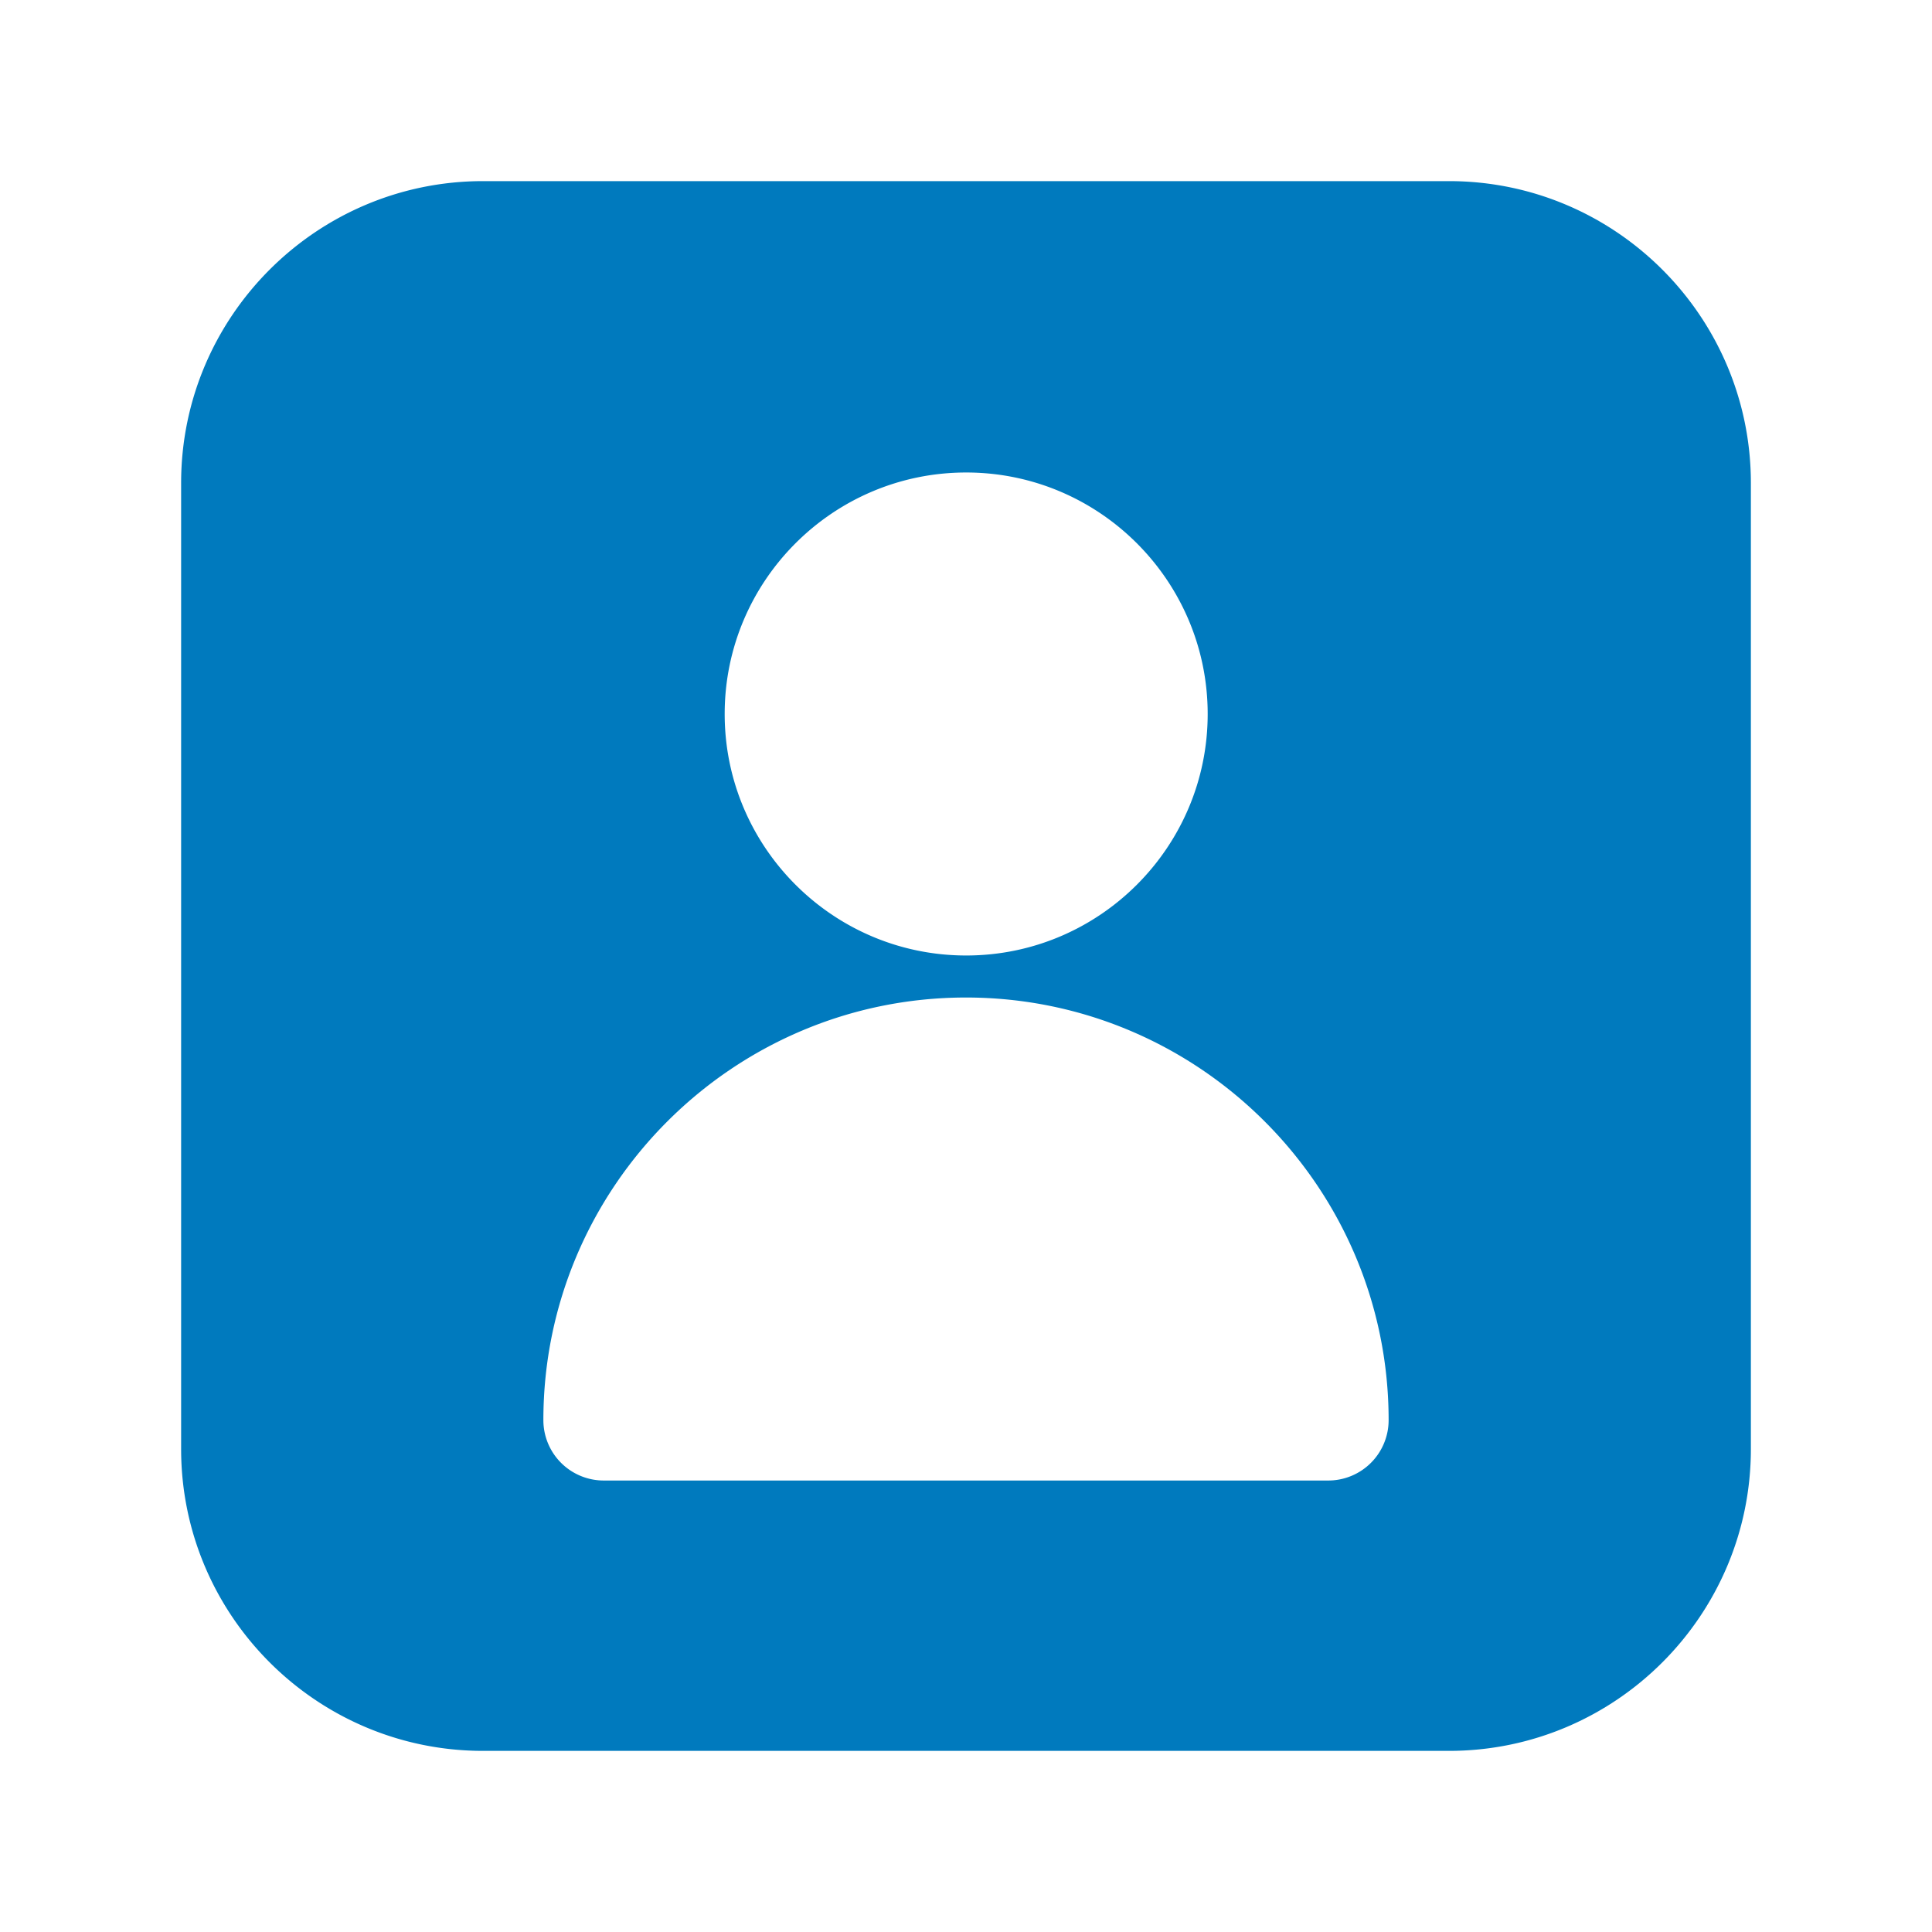<svg xmlns="http://www.w3.org/2000/svg" version="1.1" xmlns:xlink="http://www.w3.org/1999/xlink" width="512" height="512" x="0" y="0" viewBox="0 0 32 32" style="enable-background:new 0 0 512 512" xml:space="preserve"><g><path d="M24 3H8C5.243 3 3 5.243 3 8v16c0 2.757 2.243 5 5 5h16c2.757 0 5-2.243 5-5V8c0-2.757-2.243-5-5-5zm-7.997 4.826c2.206 0 4 1.794 4 4s-1.794 4-4 4-4-1.794-4-4 1.794-4 4-4zM22 24.522H10a1 1 0 0 1-1-1c0-3.86 3.141-7 7-7s7 3.14 7 7a1 1 0 0 1-1 1z" fill="#007abe" opacity="1" data-original="#000000"></path></g></svg>